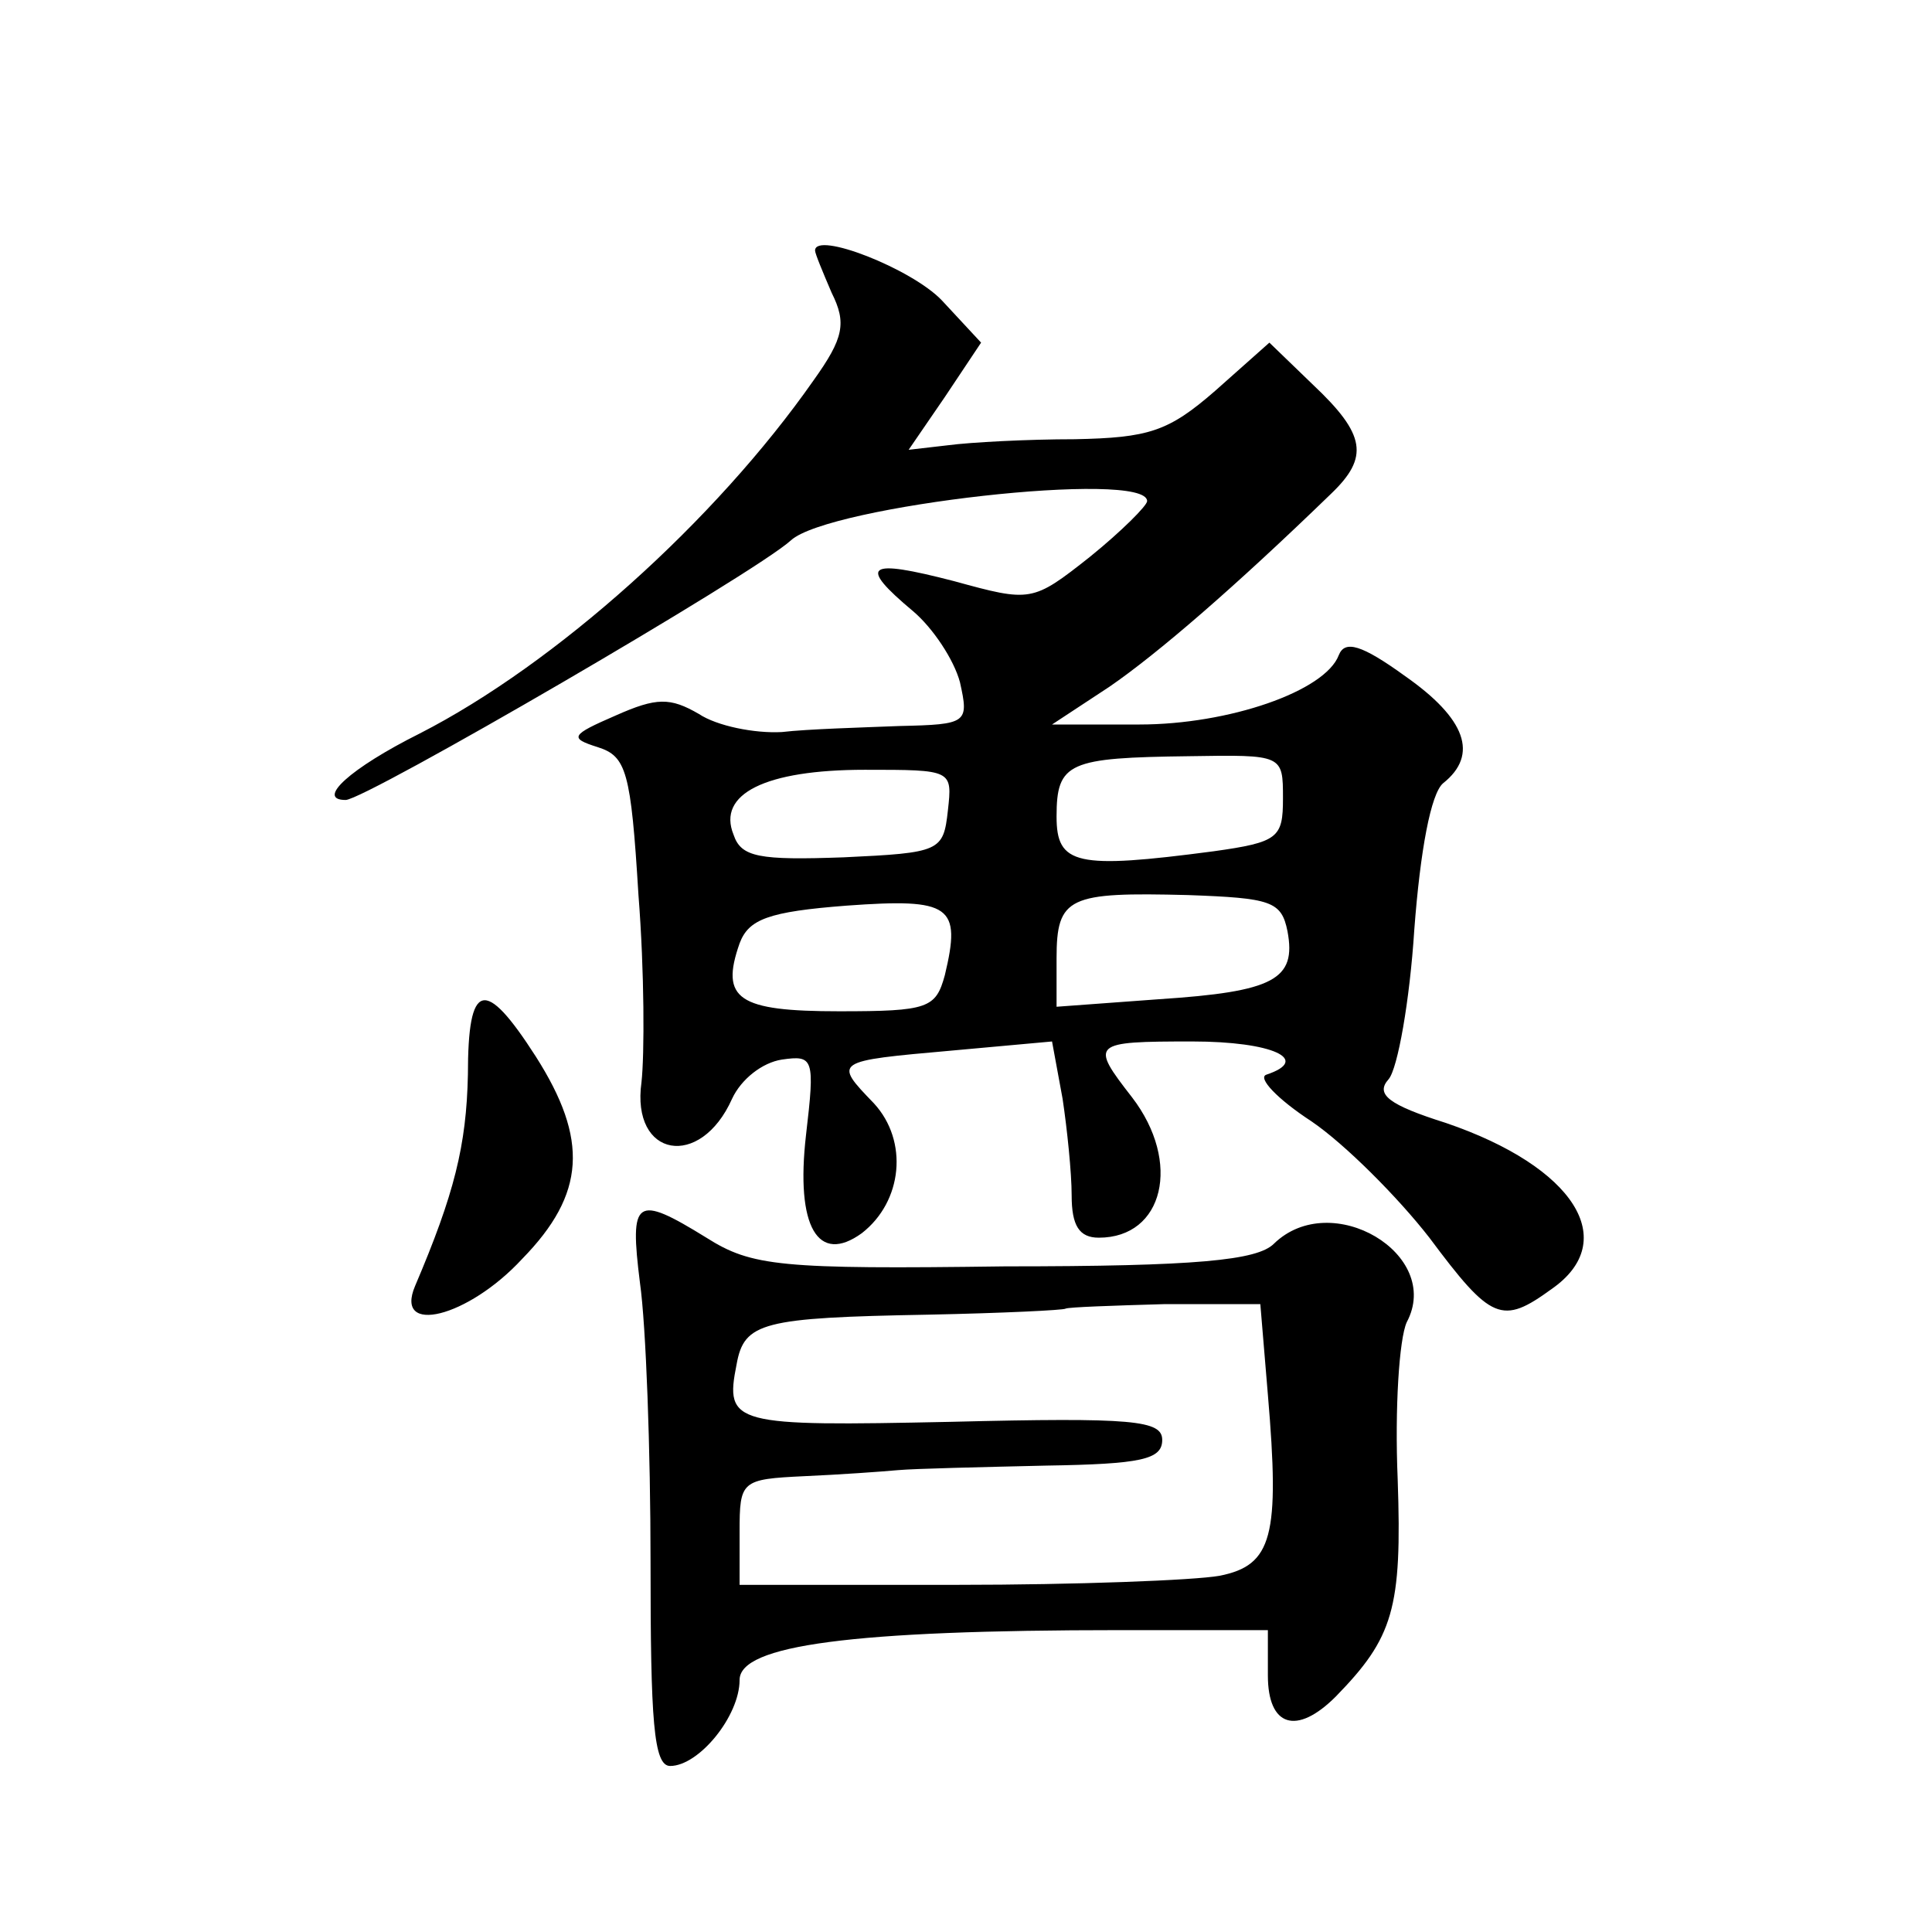 <?xml version="1.0" standalone="no"?>
<!DOCTYPE svg PUBLIC "-//W3C//DTD SVG 20010904//EN"
 "http://www.w3.org/TR/2001/REC-SVG-20010904/DTD/svg10.dtd">
<svg version="1.0" xmlns="http://www.w3.org/2000/svg"
 width="128pt" height="128pt" viewBox="0 0 128 128"
 preserveAspectRatio="xMidYMid meet">
<g transform="translate(0,128) scale(0.1,-0.1)"
fill="#0" stroke="none">
<path d="M540 1114 c0 -2 5 -14 11 -28 10 -20 8 -30 -12 -58 -65 -93 -171 -188
-261 -234 -46 -23 -69 -44 -49 -44 13 0 271 150 295 172 25 23 236 47 236 26 0
-3 -17 -20 -38 -37 -38 -30 -39 -30 -90 -16 -58 15 -64 11 -27 -20 13 -11 27 -32
31 -47 6 -27 5 -28 -40 -29 -25 -1 -61 -2 -78 -4 -18 -1 -43 4 -55 12 -19 11 -28
11 -55 -1 -30 -13 -31 -15 -12 -21 19 -6 22 -16 27 -98 4 -51 4 -106 2 -124 -7
-50 39 -58 60 -11 6 13 20 24 33 26 21 3 22 1 16 -50 -7 -61 8 -86 37 -65 27 21
31 61 8 86 -27 28 -27 28 52 35 l66 6 7 -38 c3 -20 6 -49 6 -64 0 -20 5 -28 18
-28 43 0 55 50 22 93 -28 36 -27 37 40 37 53 0 79 -12 49 -22 -6 -2 7 -16 30 -31
22 -15 57 -50 78 -77 41 -55 48 -58 81 -34 46 32 15 81 -70 110 -38 12 -47 19 -38
29 6 7 14 52 17 99 4 53 11 90 19 97 24 19 15 43 -25 71 -29 21 -40 24 -44 14 -9
-24 -73 -46 -132 -46 l-58 0 38 25 c32 22 83 66 147 128 25 24 23 39 -12 72 l-29
28 -36 -32 c-31 -27 -44 -31 -93 -32 -31 0 -69 -2 -84 -4 l-26 -3 24 35 24 36 -26
28 c-20 21 -84 46 -84 33z m310 -363 c0 -26 -3 -29 -46 -35 -91 -12 -104 -9 -104
23 0 36 8 39 88 40 62 1 62 1 62 -28z m-222 -8 c-3 -27 -5 -28 -69 -31 -56 -2 -68
0 -73 15 -11 27 21 43 87 43 58 0 58 0 55 -27z m-2 -109 c-6 -22 -11 -24 -70 -24
-67 0 -79 8 -66 45 6 16 19 21 71 25 69 5 76 0 65 -46z m227 29 c6 -32 -9 -40 -85
-45 l-68 -5 0 32 c0 41 8 44 87 42 55 -2 62 -4 66 -24z M310 568 c-1 -47 -9 -79
-35 -140 -14 -33 35 -21 71 18 42 43 44 79 9 134 -34 53 -45 50 -45 -12z M424 430
c4 -28 7 -111 7 -185 0 -105 2 -135 13 -135 19 0 46 33 46 57 0 23 74 33 252 33
l98 0 0 -30 c0 -34 19 -40 45 -14 38 39 44 58 41 144 -2 47 1 93 6 104 24 45 -50
89 -88 52 -11 -11 -51 -15 -178 -15 -149 -2 -168 0 -198 19 -47 29 -51 26 -44 -30z
m416 -74 c8 -94 3 -113 -32 -120 -17 -3 -95 -6 -174 -6 l-144 0 0 35 c0 34 1 35
43 37 23 1 51 3 62 4 11 1 55 2 98 3 63 1 77 4 77 17 0 13 -19 15 -140 12 -144
-3 -150 -2 -142 38 5 28 17 31 127 33 49 1 90 3 91 4 2 1 31 2 66 3 l63 0 5 -60z"/>
</g>
</svg>
